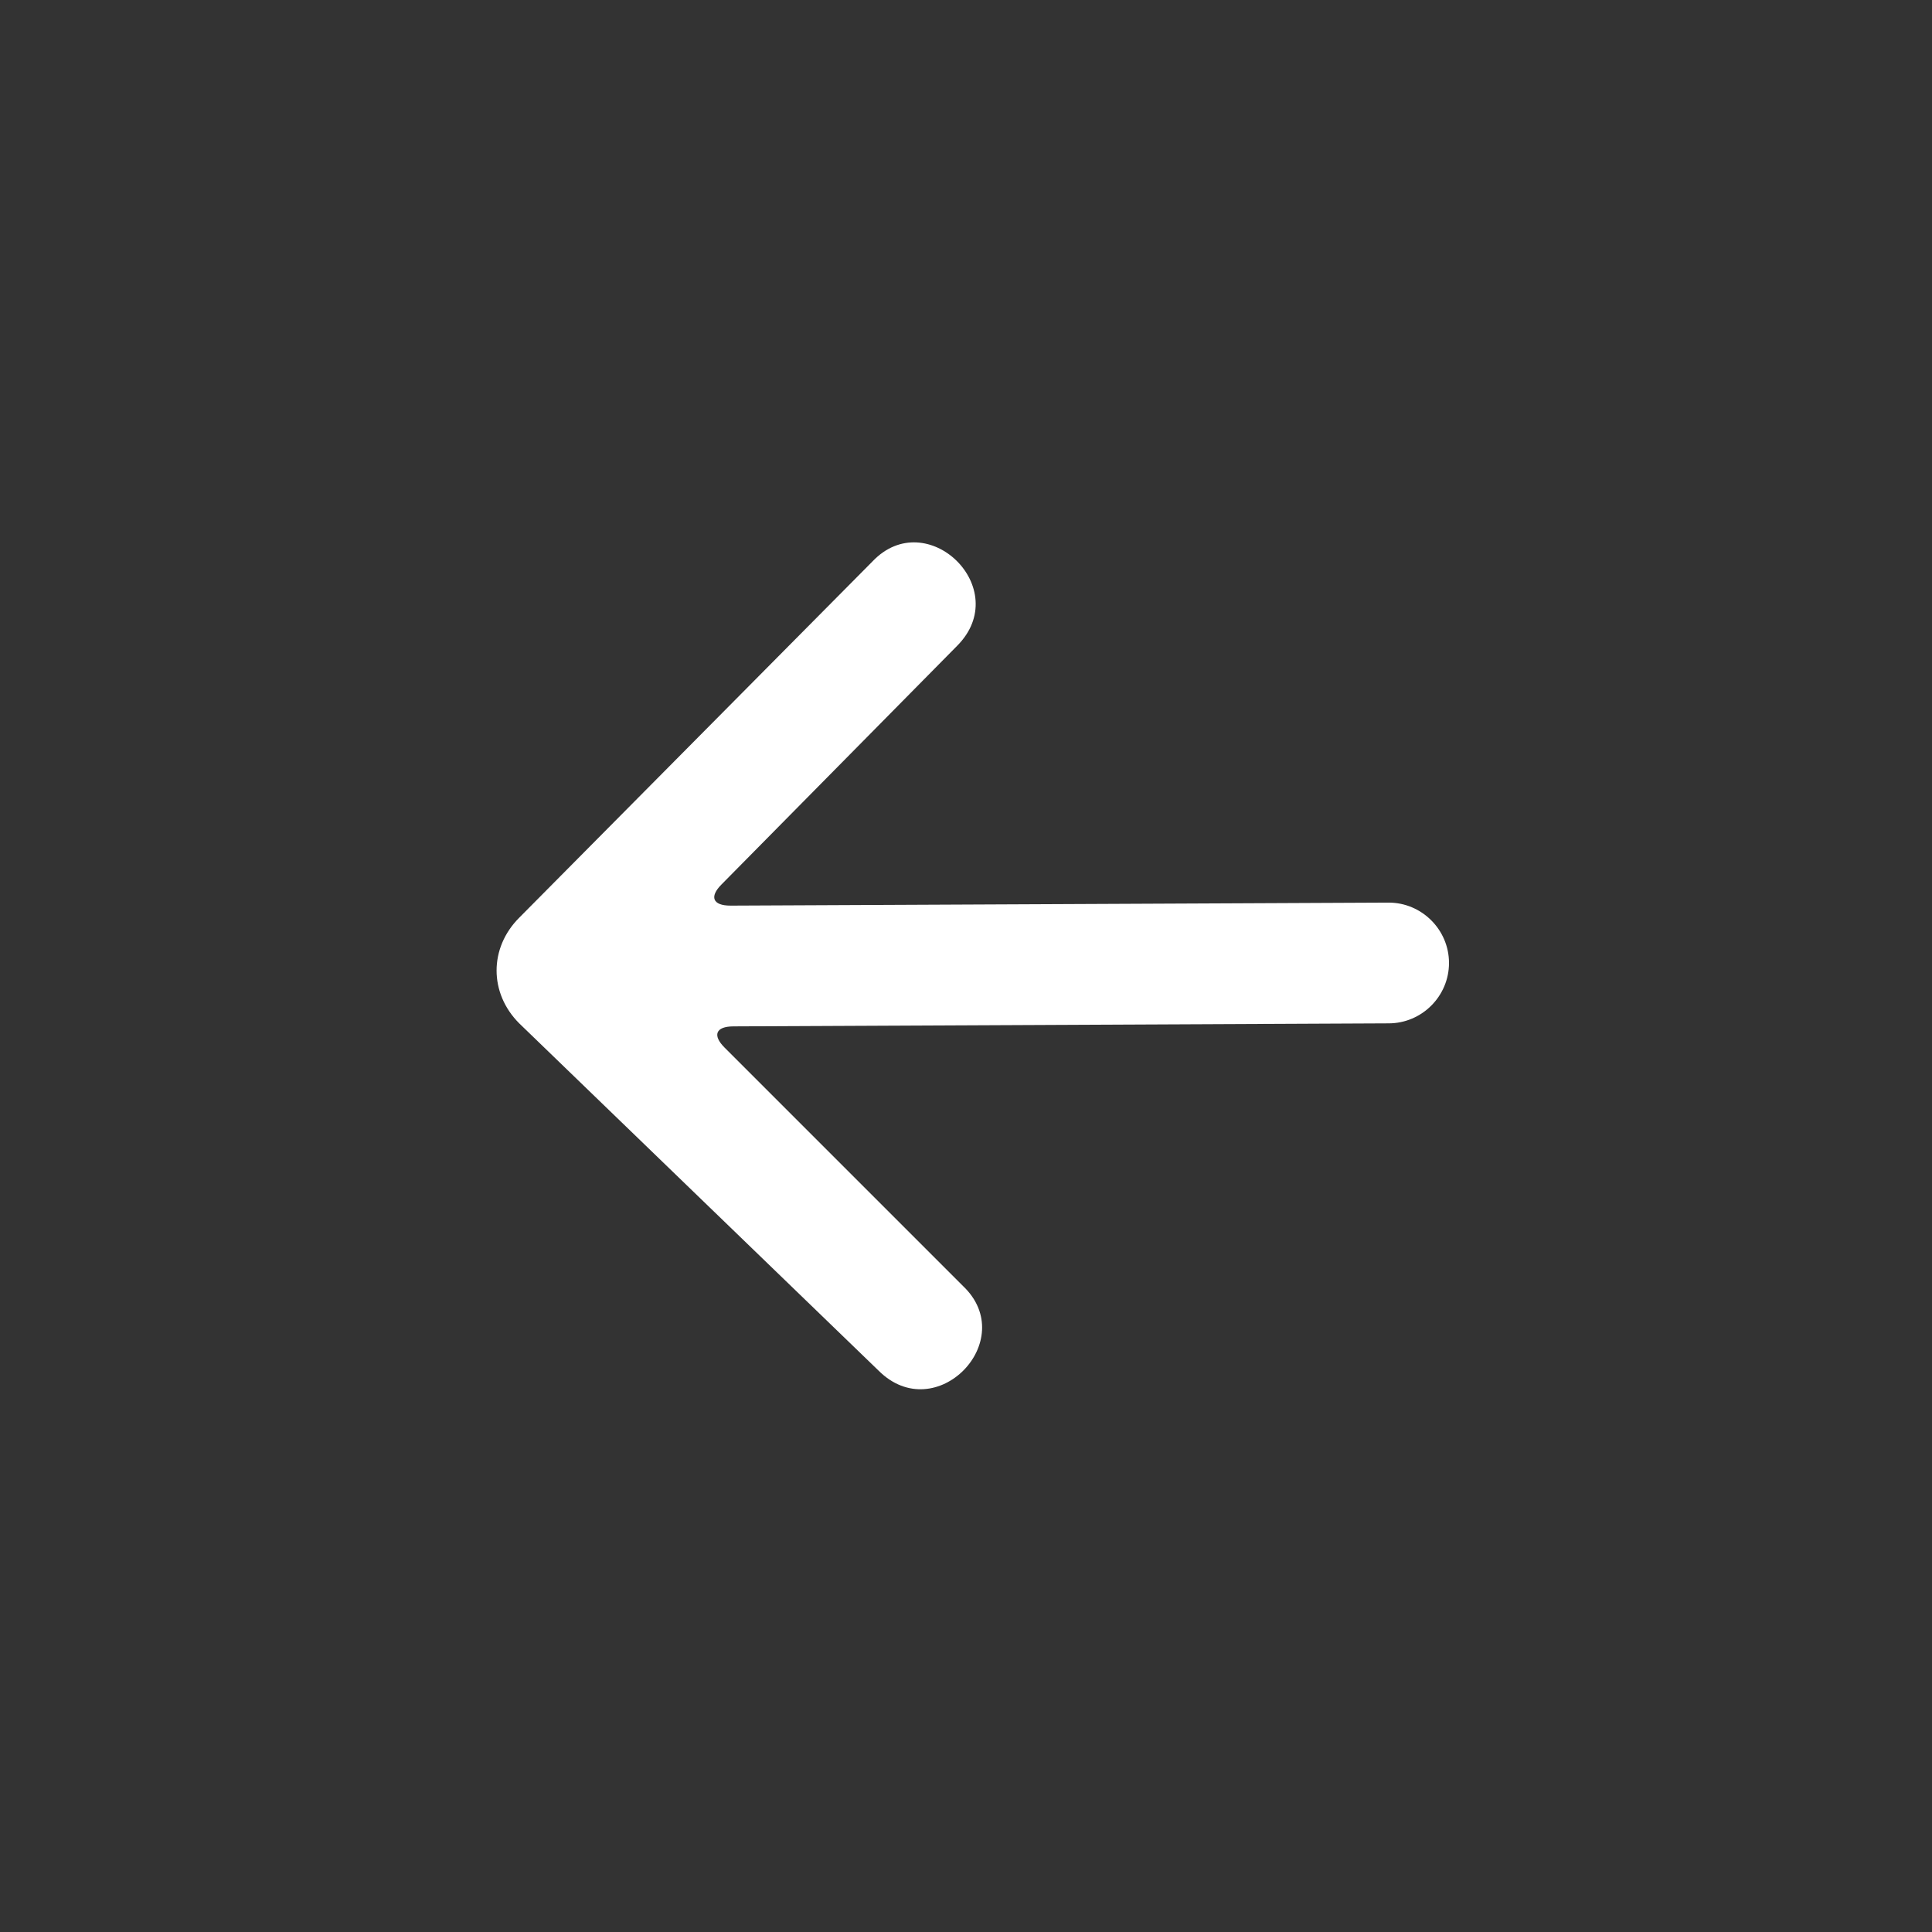 <?xml version="1.0" encoding="utf-8"?>
<!-- Generator: Adobe Illustrator 18.0.0, SVG Export Plug-In . SVG Version: 6.00 Build 0)  -->
<!DOCTYPE svg PUBLIC "-//W3C//DTD SVG 1.1//EN" "http://www.w3.org/Graphics/SVG/1.1/DTD/svg11.dtd">
<svg version="1.1" id="Capa_1" xmlns="http://www.w3.org/2000/svg" xmlns:xlink="http://www.w3.org/1999/xlink" x="0px" y="0px"
	 viewBox="0 0 64 64" enable-background="new 0 0 64 64" xml:space="preserve">
<rect x="0" y="0" width="64" height="64" fill="#333333" stroke="none"/>
<g>
	<defs>
		<rect id="SVGID_1_" transform="matrix(1 -5.813855e-03 5.813855e-03 1 -0.185 0.187)" width="64" height="64"/>
	</defs>
	<clipPath id="SVGID_2_">
		<use xlink:href="#SVGID_1_"  overflow="visible"/>
	</clipPath>
	<path clip-path="url(#SVGID_2_)" fill="#FFFFFF" d="M17.2,30.4c-1,1-1,2.5,0,3.5l11.9,11.5c1.9,1.9,4.7-1,2.8-2.8L24,34.7
		c-0.4-0.4-0.3-0.7,0.3-0.7L46,33.9c1.1,0,2-0.9,2-2c0-1.1-0.9-2-2-2L24.2,30c-0.6,0-0.7-0.3-0.3-0.7l7.8-7.9c1.9-1.9-1-4.7-2.8-2.8
		L17.2,30.4z"/>
	<circle clip-path="url(#SVGID_2_)" fill="none" cx="32" cy="32" r="30"/>
</g>
</svg>
